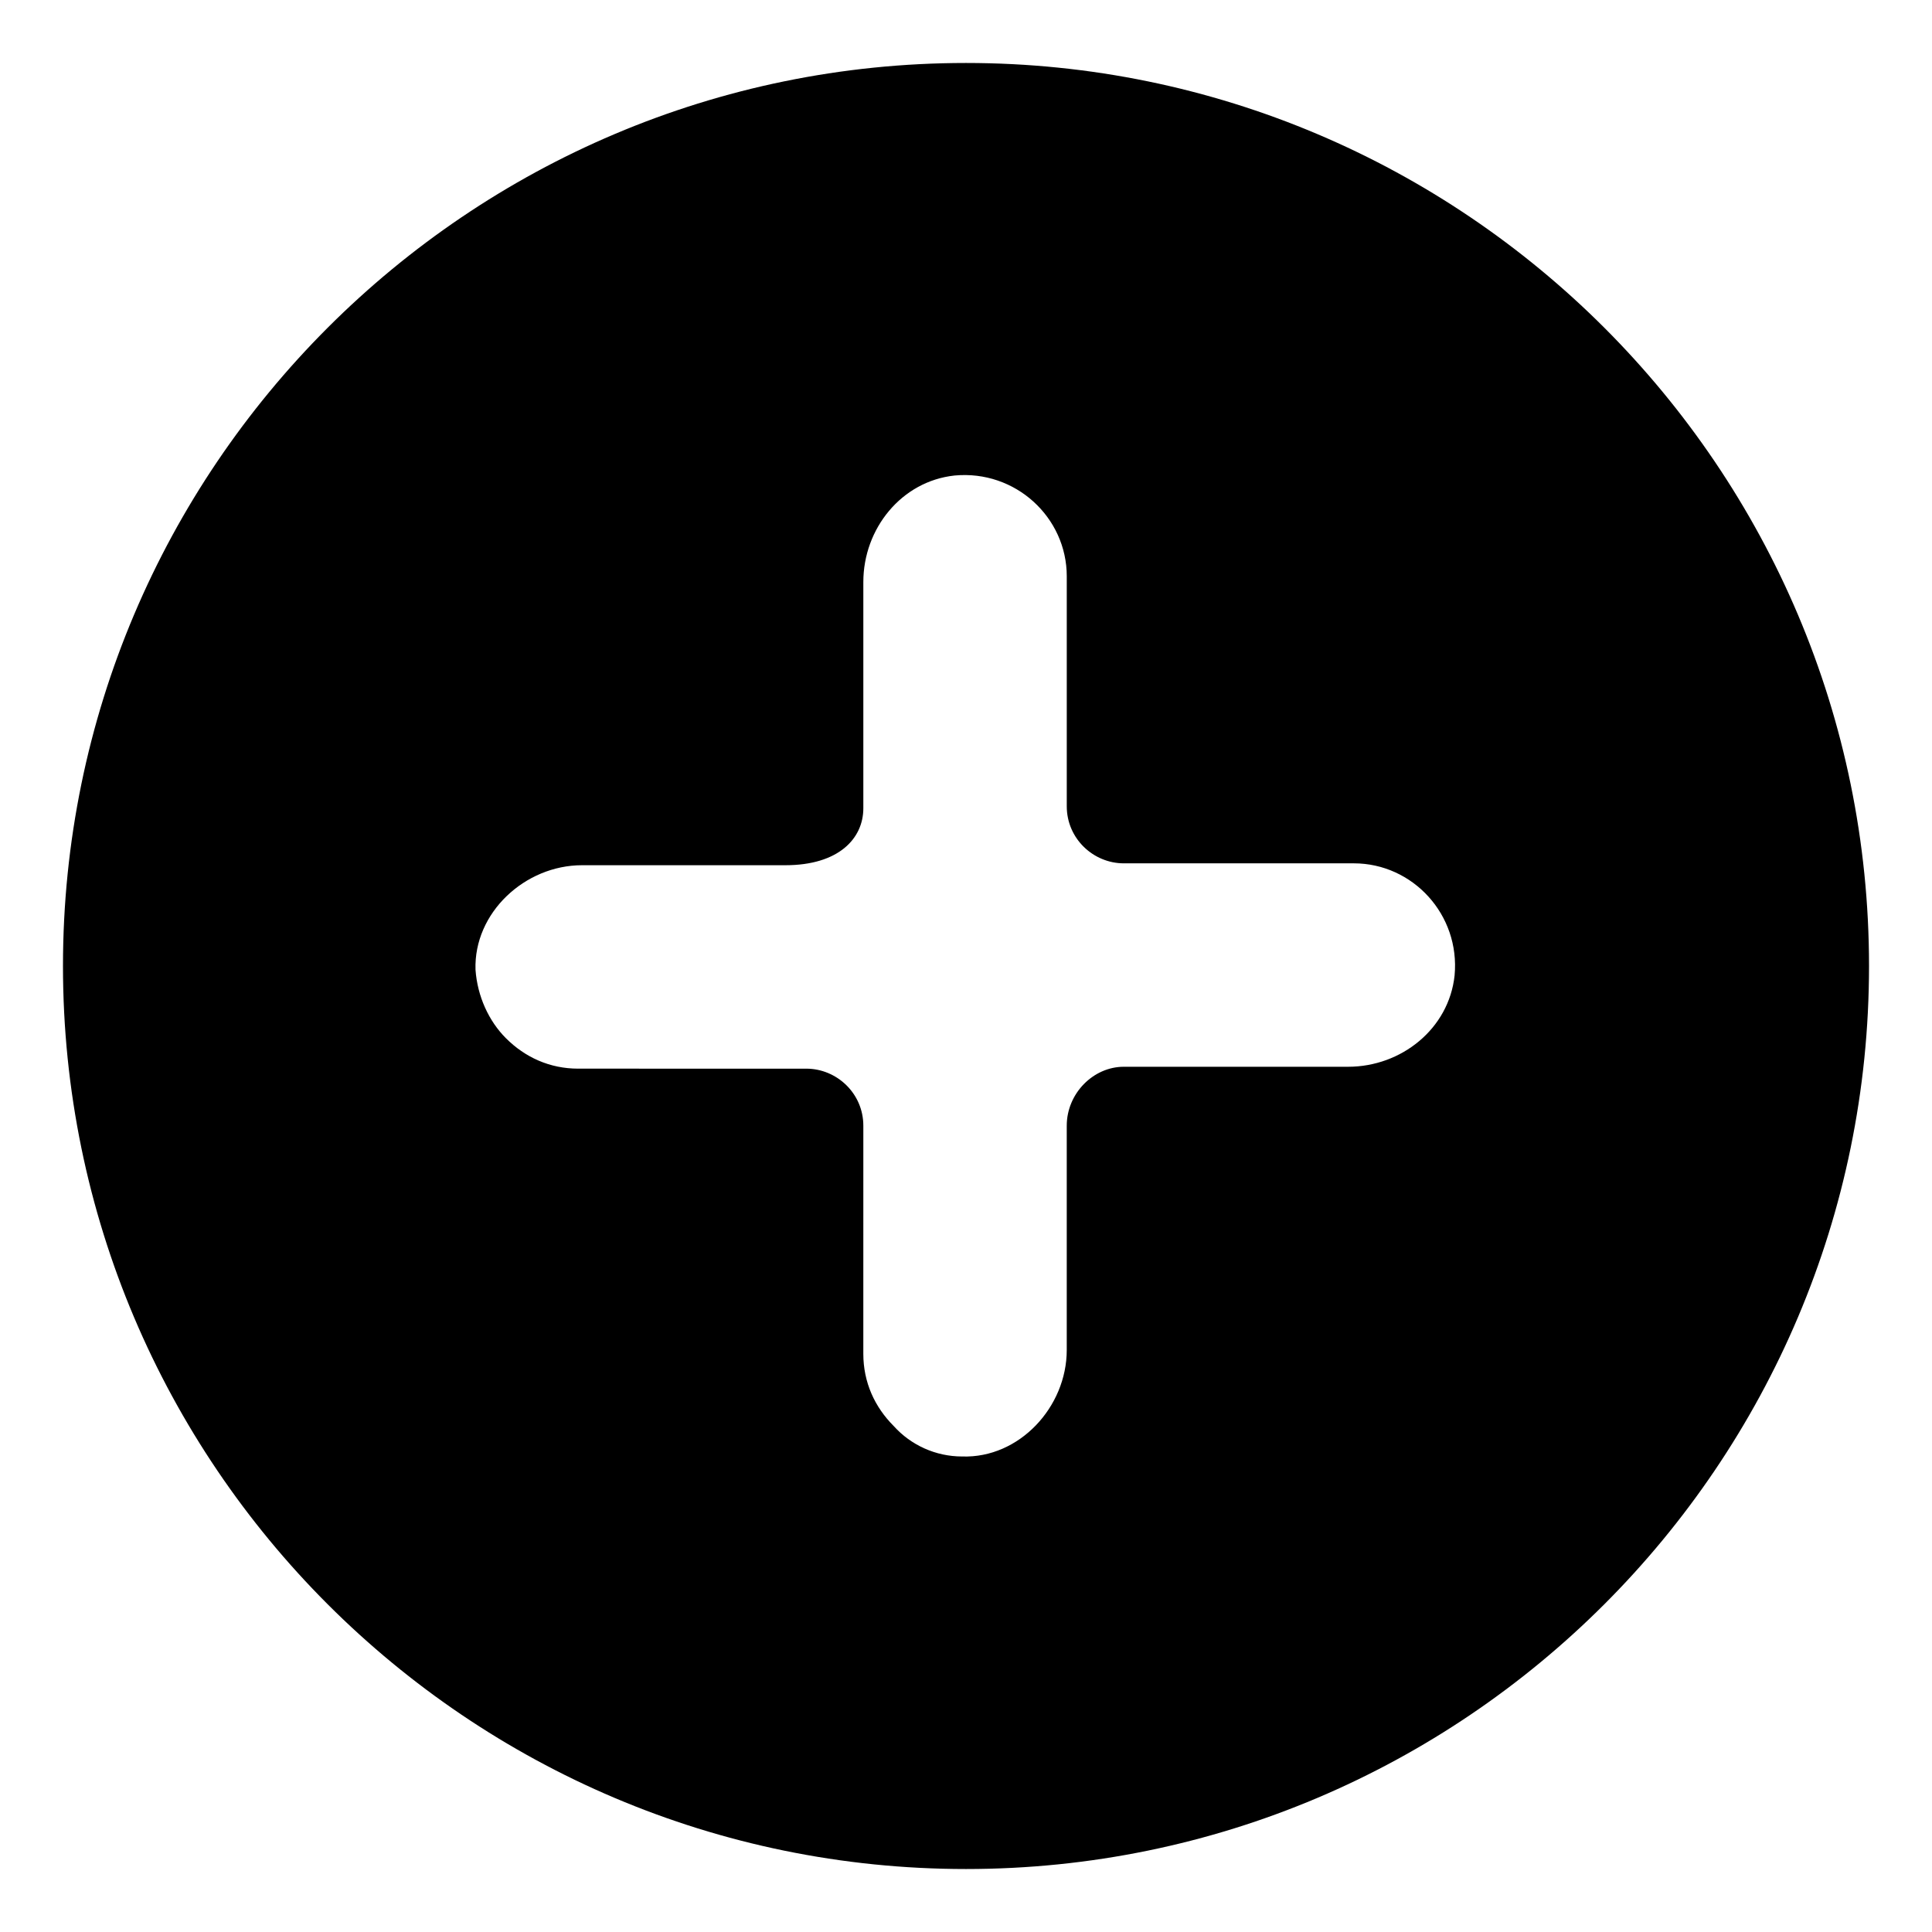 <?xml version="1.0" encoding="UTF-8"?>
<!-- Uploaded to: SVG Repo, www.svgrepo.com, Generator: SVG Repo Mixer Tools -->
<svg fill="#000000" width="800px" height="800px" version="1.1" viewBox="144 144 512 512" xmlns="http://www.w3.org/2000/svg">
 <path d="m400 160.69c-132 0-239.31 107.31-239.31 239.31 0 132 107.31 239.31 239.31 239.31 132 0 239.31-107.31 239.31-239.31 0-132-107.31-239.31-239.31-239.31zm26.699 281.63v59.449c0 15.113-12.594 28.719-27.711 28.215-7.055 0-13.602-3.023-18.137-8.062-5.039-5.039-8.062-11.586-8.062-19.145l0.004-60.457c0-8.566-7.055-15.113-15.113-15.113l-60.457-0.004c-7.559 0-14.105-3.023-19.145-8.062-4.535-4.535-7.559-11.082-8.062-18.137-0.504-15.113 13.098-27.711 28.215-27.711h53.906c14.105 0 20.656-7.055 20.656-15.113v-59.949c0-14.105 10.078-26.703 24.184-28.215 16.121-1.512 29.727 11.082 29.727 26.703v60.961c0 8.566 7.055 15.113 15.113 15.113h60.961c15.617 0 28.215 13.602 26.703 29.727-1.512 14.105-14.105 24.184-28.215 24.184h-59.449c-8.062-0.004-15.117 7.051-15.117 15.617z"/>
</svg>